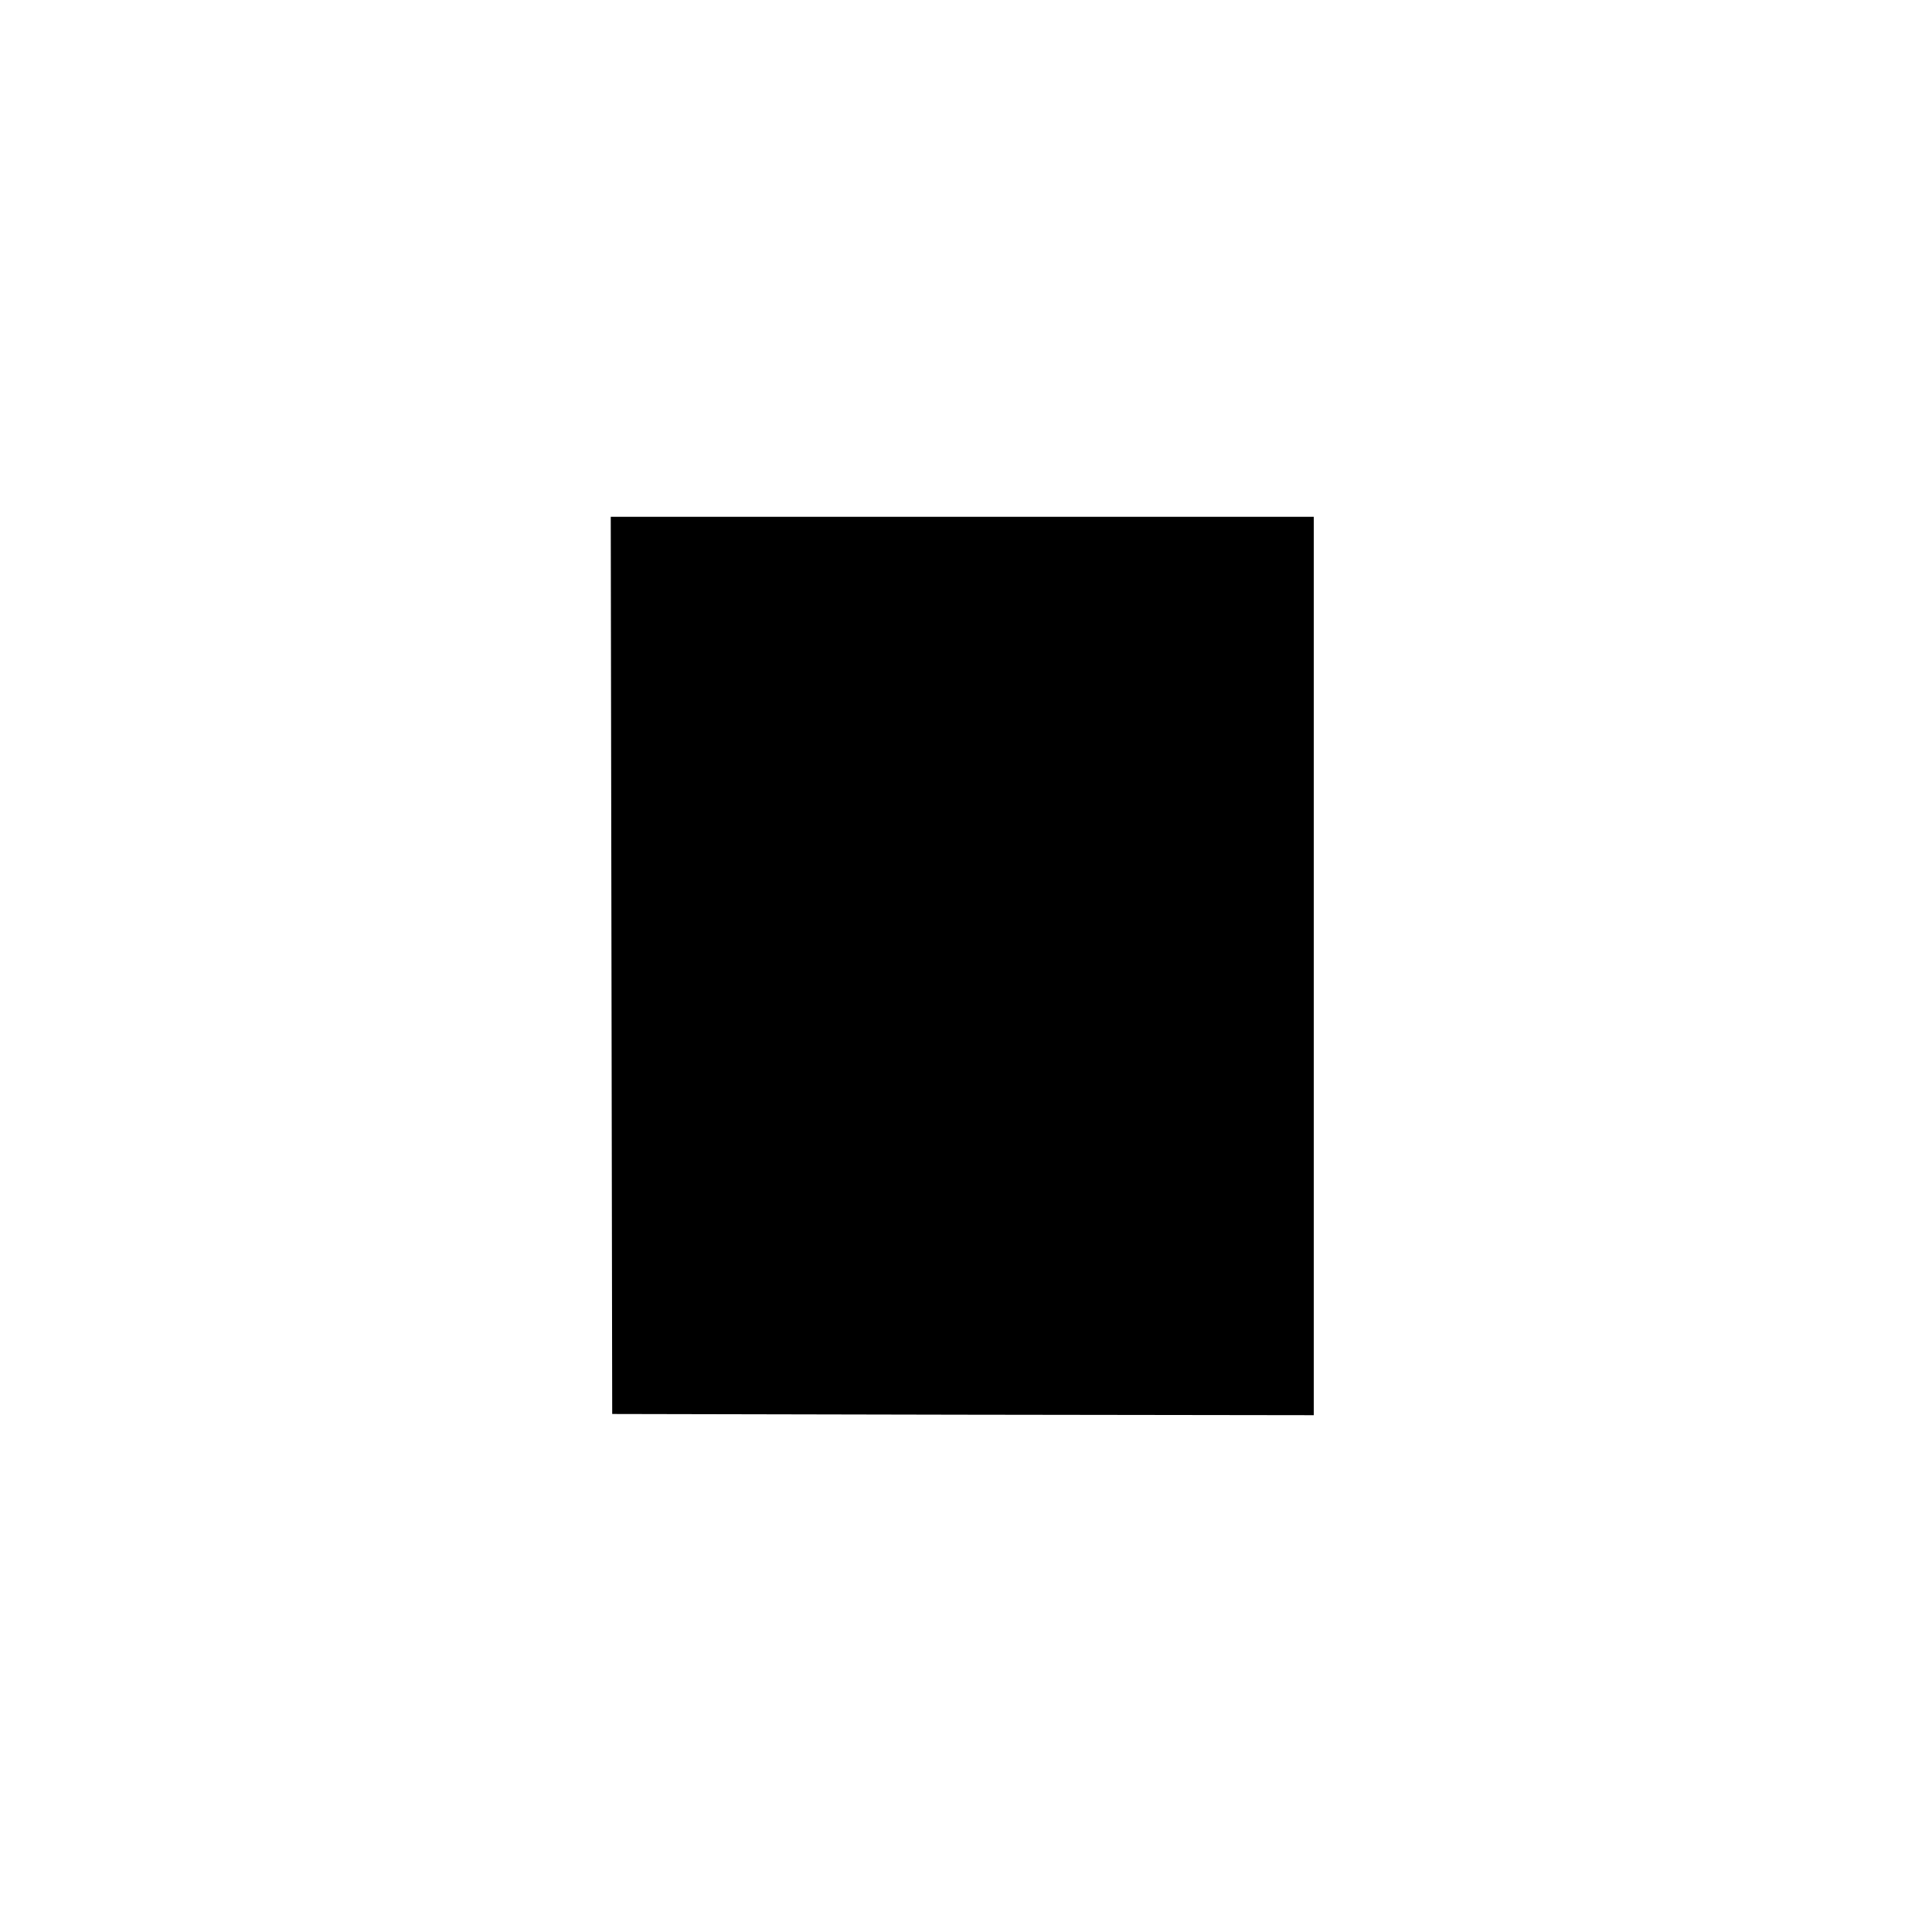 <?xml version="1.0" encoding="UTF-8" standalone="yes"?>
<svg version="1.0" xmlns="http://www.w3.org/2000/svg" width="100mm" height="100mm" viewBox="0 0 600 800" preserveAspectRatio="xMidYMid meet">
  <g transform="translate(0,800) scale(0.1,-0.1)" fill="#000000" stroke="none">
    <path d="M1532 4003 l3 -1858 1453 -3 1452 -2 0 1860 0 1860 -1456 0 -1455 0
3 -1857z"/>
  </g>
</svg>